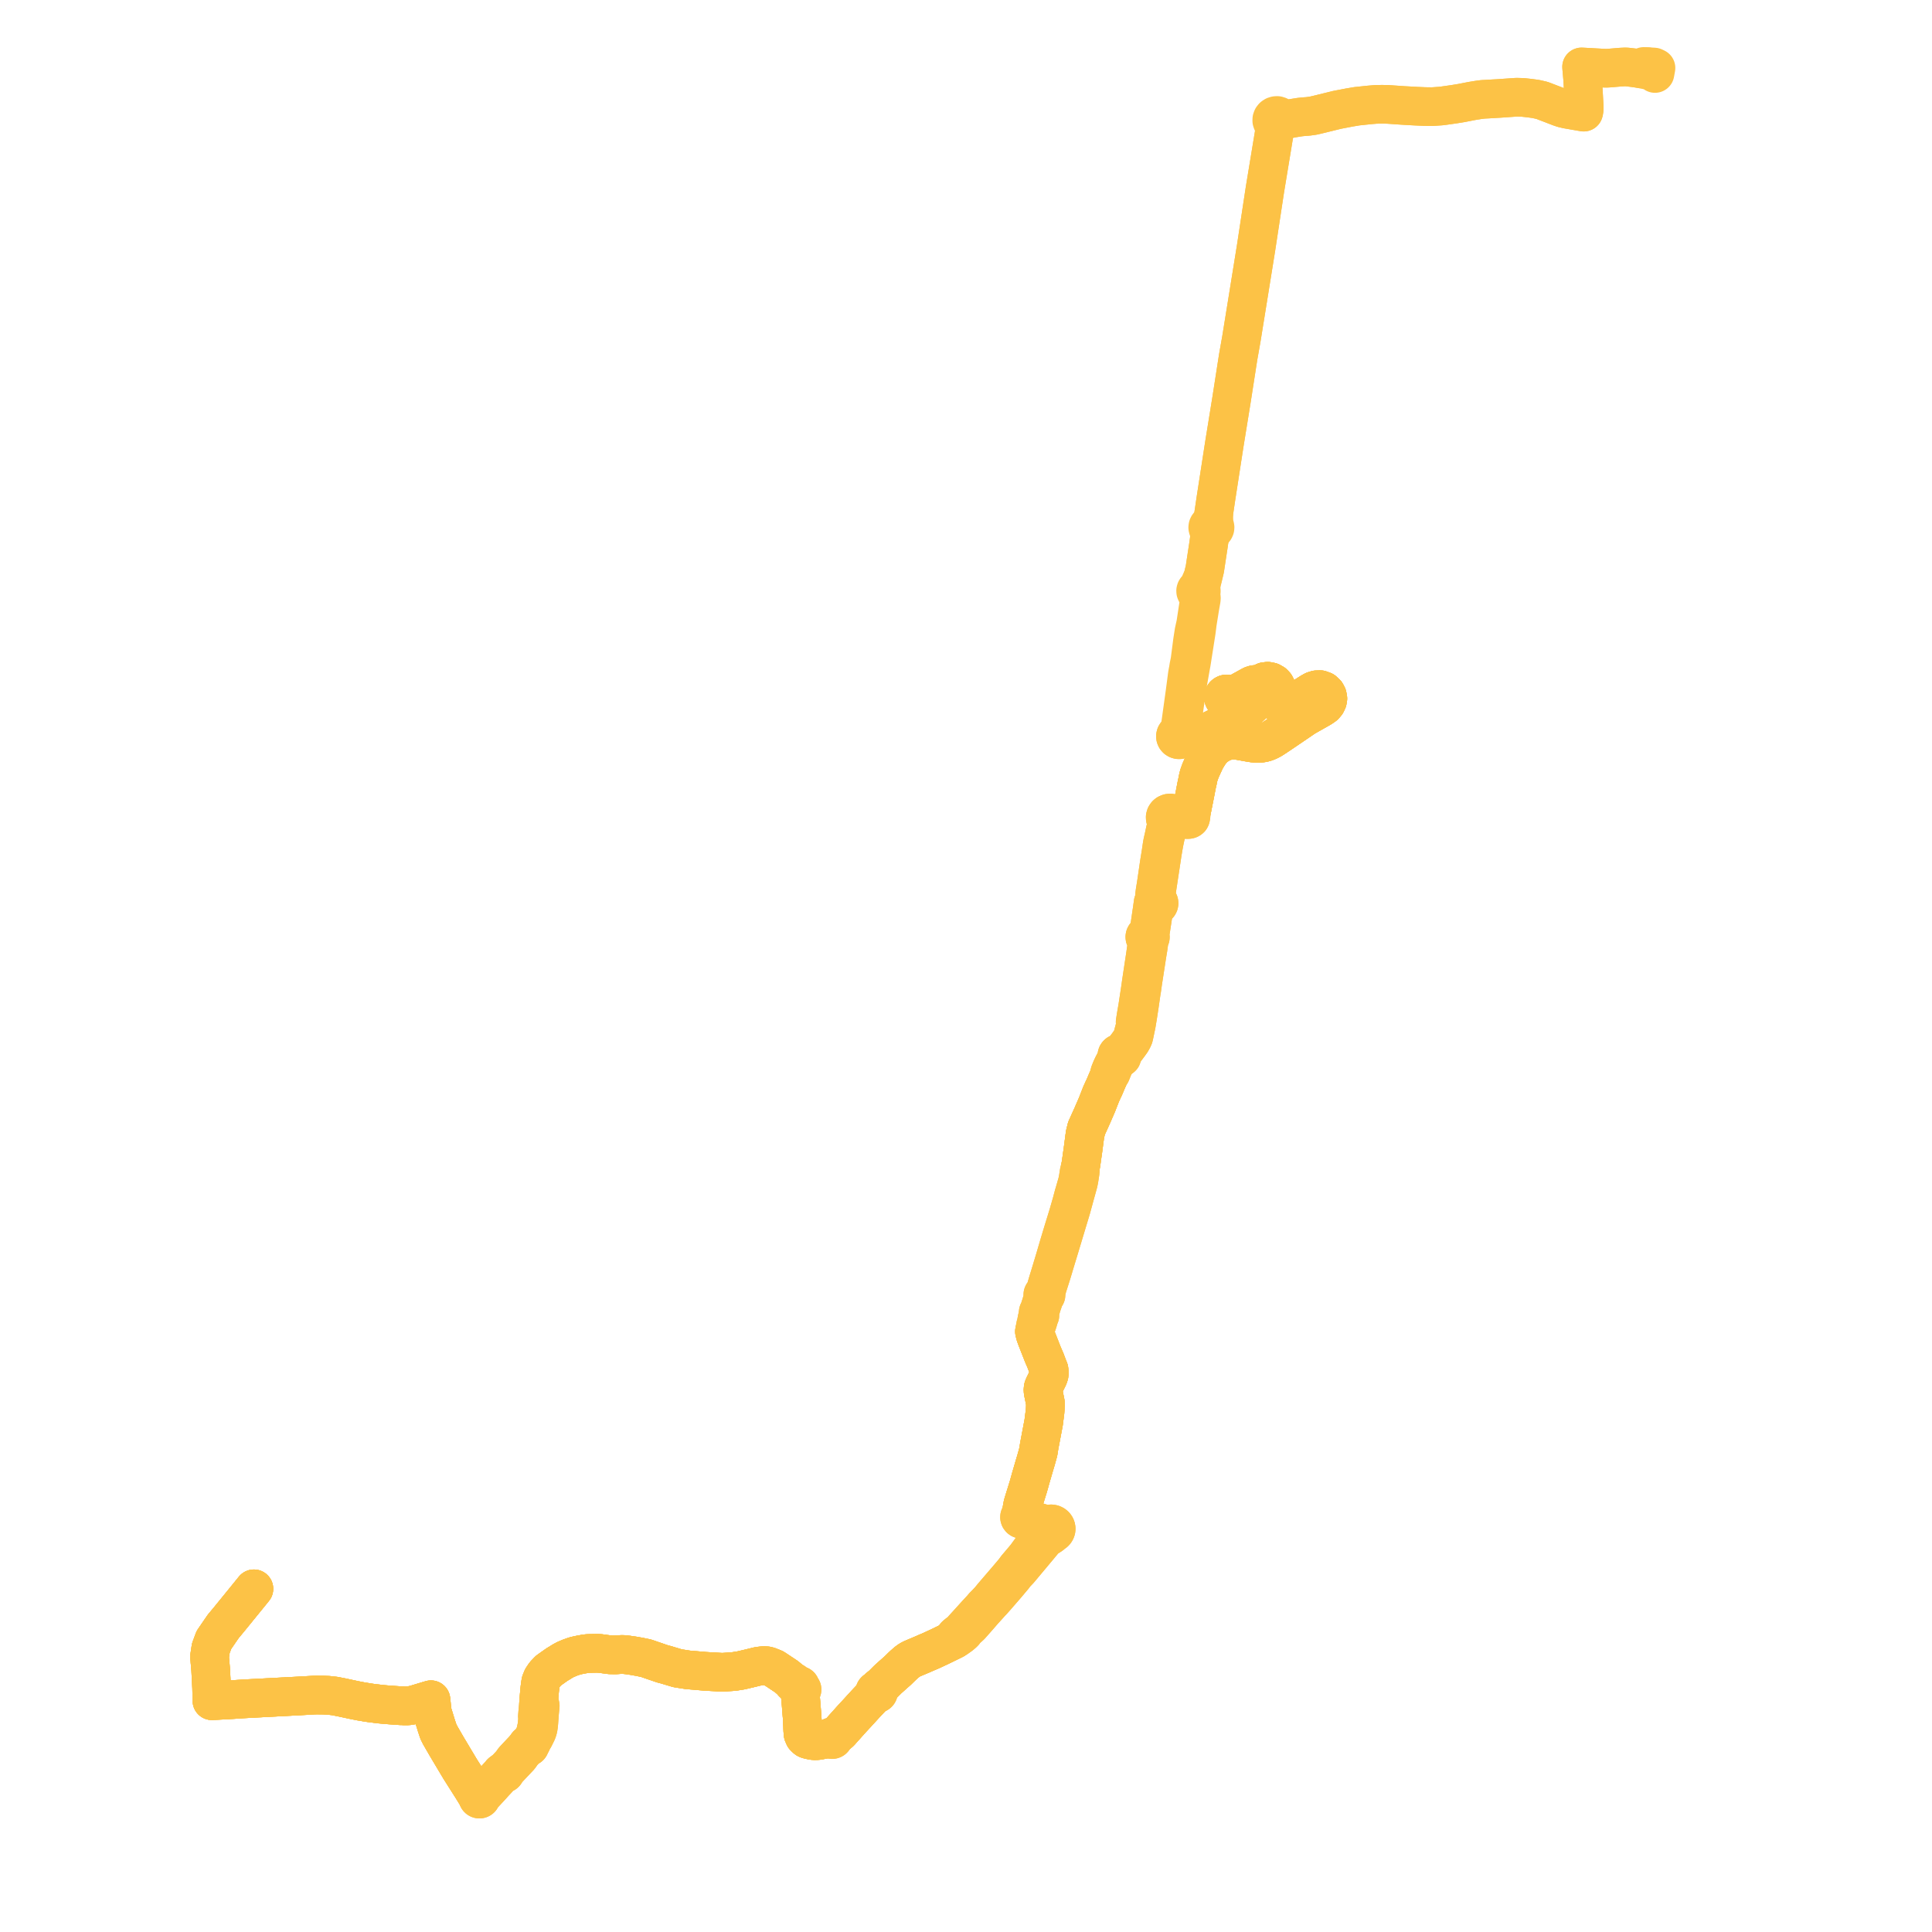     
<svg width="581.472" height="581.472" version="1.1"
     xmlns="http://www.w3.org/2000/svg">

  <title>Plan de ligne</title>
  <desc>Du 2024-09-02 au 9999-01-01</desc>

<path d='M 76.419 478.182 L 75.468 479.355 L 74.274 480.828 L 68.807 487.546 L 67.907 488.629 L 67.556 489.052 L 67.268 489.374 L 64.377 493.582 L 63.452 496.069 L 63.07 498.613 L 63.135 499.366 L 63.412 502.587 L 63.486 504.002 L 63.583 505.852 L 63.639 506.919 L 63.692 507.927 L 63.73 509.508 L 63.778 511.492 L 63.787 511.866 L 68.861 511.589 L 69.662 511.545 L 70.165 511.513 L 73.587 511.291 L 78.105 511.052 L 84.226 510.729 L 86.398 510.614 L 89.289 510.465 L 89.449 510.457 L 90.088 510.424 L 91.009 510.371 L 91.586 510.337 L 94.402 510.176 L 95.219 510.147 L 95.537 510.15 L 96.996 510.16 L 98.753 510.229 L 100.736 510.447 L 102.798 510.85 L 106.766 511.7 L 108.616 512.061 L 109.414 512.193 L 110.661 512.402 L 111.662 512.55 L 112.219 512.616 L 114.395 512.886 L 116.249 513.058 L 117.807 513.175 L 118.203 513.202 L 119.285 513.278 L 119.798 513.314 L 120.676 513.376 L 121.16 513.378 L 121.795 513.424 L 122.815 513.407 L 123.82 513.251 L 124.826 513.04 L 125.773 512.754 L 128.609 511.897 L 128.815 511.835 L 129.698 511.572 L 129.738 511.801 L 129.761 512.035 L 129.998 514.446 L 130.078 515.255 L 131.322 519.293 L 131.667 520.35 L 131.862 520.917 L 131.96 521.203 L 132.361 521.998 L 132.491 522.257 L 134.493 525.718 L 136.693 529.403 L 138.47 532.382 L 138.637 532.644 L 142.333 538.474 L 143.397 540.215 L 143.934 540.686 L 143.859 540.782 L 143.811 540.892 L 143.795 541.009 L 143.815 541.14 L 143.874 541.261 L 143.967 541.361 L 144.083 541.432 L 144.216 541.471 L 144.355 541.472 L 144.489 541.438 L 144.608 541.37 L 144.709 541.265 L 144.772 541.137 L 144.791 540.996 L 144.763 540.857 L 145.139 540.488 L 145.643 539.946 L 147.907 537.515 L 148.635 536.69 L 149.458 535.813 L 150.486 534.683 L 151.137 534.004 L 151.336 533.873 L 151.535 533.882 L 151.729 533.837 L 151.901 533.744 L 152.039 533.609 L 152.141 533.409 L 152.168 533.189 L 152.681 532.627 L 152.752 532.55 L 156.352 528.74 L 157.246 527.479 L 158.782 525.866 L 158.901 525.744 L 159.041 525.77 L 159.182 525.753 L 159.31 525.694 L 159.394 525.621 L 159.461 525.516 L 159.492 525.398 L 159.484 525.274 L 159.811 524.792 L 160.005 524.439 L 160.301 523.753 L 160.789 522.957 L 161.591 521.334 L 161.774 520.844 L 161.967 520.166 L 162.104 519.249 L 162.168 518.548 L 162.272 517.198 L 162.38 515.657 L 162.523 514.196 L 162.597 513.395 L 162.492 512.898 L 162.121 512.313 L 162.166 511.514 L 162.338 509.625 L 162.399 508.819 L 162.48 508.147 L 162.588 507.257 L 162.67 506.752 L 162.762 506.191 L 163.205 505.097 L 163.981 503.935 L 165.101 502.771 L 167.7 500.931 L 168.446 500.497 L 168.939 500.178 L 169.143 500.047 L 170.11 499.512 L 171.42 498.946 L 172.956 498.399 L 174.231 498.102 L 176.108 497.752 L 176.784 497.669 L 177.496 497.635 L 178.046 497.627 L 178.284 497.624 L 179.43 497.603 L 179.689 497.599 L 180.631 497.643 L 181.573 497.769 L 183.128 497.982 L 183.431 498.036 L 184.263 498.057 L 184.733 498.062 L 184.86 498.064 L 185.284 498.069 L 186.002 498.018 L 186.81 497.956 L 187.409 497.928 L 188.926 498.088 L 190.607 498.331 L 192.517 498.67 L 194.47 499.074 L 195.998 499.606 L 196.334 499.721 L 199.409 500.775 L 200.463 501.048 L 203.847 502.065 L 204.311 502.15 L 206.979 502.564 L 212.217 503.011 L 217.427 503.313 L 220.874 503.074 L 223.089 502.717 L 225.511 502.147 L 227.354 501.7 L 228.354 501.457 L 229.796 501.298 L 230.728 501.344 L 231.411 501.515 L 232.478 501.945 L 232.964 502.14 L 233.452 502.456 L 236.723 504.634 L 238.431 506.074 L 238.673 506.554 L 239.733 507.399 L 239.953 507.573 L 240.161 507.655 L 240.199 507.762 L 240.272 507.851 L 240.371 507.914 L 240.534 508.251 L 240.648 508.505 L 240.671 508.617 L 240.731 508.716 L 240.821 508.791 L 240.932 508.836 L 240.879 509.017 L 240.79 509.273 L 241.068 512.43 L 241.126 513.131 L 241.366 516.192 L 241.398 516.426 L 241.542 519.227 L 241.577 520.193 L 241.599 520.6 L 241.611 520.817 L 241.708 521.893 L 242.043 522.674 L 242.42 523.079 L 242.789 523.374 L 243.228 523.553 L 244.582 523.849 L 245.47 523.909 L 246.296 523.836 L 247.932 523.519 L 248.537 523.383 L 248.862 523.309 L 248.974 523.277 L 249.276 523.19 L 249.477 523.13 L 250.018 522.972 L 249.99 523.081 L 249.994 523.193 L 250.027 523.3 L 250.089 523.396 L 250.185 523.481 L 250.304 523.537 L 250.452 523.569 L 250.589 523.54 L 250.728 523.473 L 250.836 523.366 L 250.9 523.231 L 250.914 523.127 L 250.9 523.022 L 250.86 522.923 L 250.796 522.836 L 250.711 522.767 L 250.821 522.704 L 251.022 522.585 L 251.153 522.507 L 251.597 522.242 L 252.23 521.805 L 252.882 521.244 L 253.24 520.835 L 253.649 520.368 L 256.527 517.16 L 257.719 515.88 L 259.583 513.842 L 260.633 512.694 L 261.163 512.135 L 262.712 510.488 L 263.092 510.084 L 263.202 509.927 L 263.417 509.617 L 263.535 509.699 L 263.672 509.752 L 263.818 509.77 L 263.972 509.752 L 264.115 509.697 L 264.238 509.608 L 264.331 509.492 L 264.39 509.35 L 264.404 509.198 L 264.39 509.127 L 264.374 509.049 L 264.309 508.924 L 264.213 508.82 L 264.807 508.12 L 265.374 507.283 L 267.307 505.355 L 268.593 504.212 L 270.235 502.752 L 270.586 502.407 L 271.377 501.63 L 271.929 501.118 L 272.819 500.327 L 273.326 499.94 L 273.764 499.637 L 274.306 499.344 L 274.667 499.173 L 275.533 498.806 L 277.42 498.011 L 278.727 497.438 L 279.014 497.312 L 280.155 496.835 L 281.579 496.17 L 283.002 495.507 L 284.089 494.976 L 286.477 493.811 L 287.215 493.442 L 288.127 492.877 L 289.185 492.114 L 289.829 491.564 L 290.164 491.23 L 290.507 490.642 L 291.541 489.759 L 292.147 489.192 L 294.437 486.601 L 296.068 484.711 L 296.569 484.174 L 297.588 483.041 L 298.365 482.178 L 298.682 481.856 L 300.002 480.368 L 302.863 477.064 L 303.217 476.644 L 305.132 474.369 L 305.498 473.804 L 306.016 473.287 L 306.71 472.556 L 308.359 470.593 L 312.64 465.47 L 314.302 463.464 L 314.932 462.911 L 315.587 462.489 L 316.404 461.963 L 316.676 461.549 L 317.037 461.42 L 317.327 461.236 L 317.566 460.995 L 317.743 460.712 L 317.85 460.399 L 317.88 460.072 L 317.857 459.856 L 317.801 459.646 L 317.713 459.447 L 317.494 459.138 L 317.199 458.89 L 317.135 458.859 L 316.848 458.719 L 316.652 458.664 L 316.449 458.634 L 316.198 458.629 L 315.95 458.663 L 315.709 458.733 L 315.484 458.837 L 315.28 458.974 L 315.081 458.903 L 314.631 458.765 L 312.875 458.247 L 311.641 457.876 L 310.203 457.449 L 309.582 457.265 L 308.875 457.015 L 308.533 456.875 L 308.19 456.735 L 308.198 456.553 L 308.15 456.377 L 308.051 456.22 L 307.91 456.097 L 307.736 456.016 L 307.633 453.878 L 307.834 452.809 L 308.565 450.422 L 309.483 447.481 L 310.279 444.645 L 311.246 441.327 L 311.345 440.993 L 311.815 439.417 L 312.477 437.034 L 312.56 436.521 L 312.765 435.237 L 313.719 430.193 L 314.106 428.144 L 314.511 424.982 L 314.586 424.021 L 314.619 423.225 L 314.638 422.784 L 314.638 422.423 L 314.618 422.189 L 314.573 421.939 L 314.23 420.237 L 314.18 419.984 L 313.979 419.003 L 313.912 418.493 L 313.914 418.079 L 313.994 417.638 L 314.175 417.172 L 314.357 416.803 L 314.921 415.658 L 315.542 414.398 L 315.75 413.761 L 315.821 413.074 L 315.71 412.199 L 315.373 411.381 L 314.64 409.427 L 313.884 407.687 L 312.906 405.191 L 312.319 403.694 L 311.988 402.85 L 311.872 402.552 L 311.543 401.592 L 311.367 400.862 L 311.341 400.751 L 311.797 399.425 L 311.93 399.081 L 312.337 397.861 L 312.763 396.416 L 312.789 396.15 L 312.88 396.092 L 312.945 396.008 L 312.976 395.909 L 312.971 395.806 L 312.929 395.71 L 312.966 395.409 L 312.934 395.079 L 312.972 395.011 L 312.985 394.935 L 312.972 394.859 L 313.034 394.598 L 313.349 393.552 L 313.55 392.855 L 314.035 391.453 L 314.223 390.864 L 314.337 390.509 L 314.573 390.09 L 314.677 390.018 L 314.758 389.923 L 314.808 389.812 L 314.826 389.671 L 314.796 389.533 L 314.723 389.409 L 314.841 388.891 L 315.171 387.593 L 315.228 387.368 L 316.061 384.749 L 316.23 384.219 L 316.51 383.34 L 317.09 381.408 L 317.697 379.392 L 318.109 378.035 L 318.85 375.597 L 319.582 373.169 L 319.761 372.575 L 320.028 371.69 L 320.552 369.948 L 320.94 368.658 L 321.068 368.234 L 321.489 366.839 L 321.559 366.611 L 321.954 365.301 L 321.985 365.198 L 322.402 363.819 L 322.955 361.791 L 323.51 359.757 L 323.687 359.115 L 323.896 358.37 L 324.537 356.049 L 324.75 355.04 L 324.941 353.802 L 325.087 352.85 L 325.113 352.68 L 325.14 351.354 L 325.346 350.324 L 325.374 350.116 L 325.618 348.362 L 325.923 346.24 L 326.036 345.378 L 326.564 341.383 L 327 339.605 L 327.373 338.779 L 328.455 336.385 L 328.736 335.764 L 330.141 332.522 L 331.386 329.333 L 332.066 327.835 L 332.343 327.273 L 333.154 325.346 L 333.549 324.452 L 333.736 324.029 L 333.793 323.898 L 334.389 322.971 L 334.889 321.729 L 335.225 320.91 L 336.395 318.853 L 336.883 318.489 L 337.136 318.47 L 337.37 318.378 L 337.562 318.223 L 337.633 318.153 L 337.748 317.823 L 337.745 317.619 L 337.683 317.423 L 337.921 316.903 L 338.233 316.525 L 338.575 316.112 L 339.814 314.45 L 340.493 313.506 L 340.944 312.693 L 341.215 312.088 L 341.392 311.313 L 342.01 308.34 L 342.126 307.658 L 342.426 305.838 L 342.921 302.613 L 343.403 299.249 L 343.499 298.579 L 343.643 297.754 L 343.916 295.761 L 344.502 291.973 L 345.222 287.316 L 345.551 285.333 L 345.81 283.455 L 345.866 282.962 L 345.897 282.627 L 346.043 282.495 L 346.149 282.335 L 346.212 282.154 L 346.225 281.942 L 346.177 281.735 L 346.071 281.548 L 346.221 280.583 L 347.043 275.232 L 347.227 274.032 L 347.292 273.622 L 347.386 273.322 L 347.521 273.088 L 347.765 272.847 L 348.062 272.677 L 348.312 272.608 L 348.532 272.477 L 348.697 272.299 L 348.804 272.085 L 348.844 271.853 L 348.814 271.619 L 348.703 271.382 L 348.52 271.188 L 348.167 270.435 L 348.031 270.023 L 347.96 269.62 L 347.973 269.198 L 348.134 268.058 L 348.291 266.886 L 349.399 259.601 L 349.803 256.911 L 350.092 255.176 L 350.351 253.714 L 350.731 251.875 L 351.207 250.025 L 351.626 248.803 L 351.853 248.331 L 352.079 247.937 L 352.257 247.728 L 352.36 247.608 L 352.812 247.273 L 353.16 247.039 L 353.659 246.735 L 354.031 246.604 L 354.455 246.554 L 354.845 246.569 L 355.96 246.609 L 356.644 246.632 L 357.407 246.655 L 357.685 246.644 L 357.926 246.587 L 358.088 246.501 L 358.248 246.366 L 358.344 246.171 L 358.407 245.862 L 358.464 245.506 L 358.43 245.054 L 359.021 242.095 L 359.291 240.743 L 359.605 239.168 L 359.661 238.872 L 360.167 236.252 L 360.453 234.969 L 360.587 234.241 L 360.8 233.378 L 361.205 232.227 L 361.416 231.702 L 362.065 230.258 L 362.789 228.687 L 363.345 227.74 L 364.009 226.682 L 364.604 225.902 L 365.13 225.338 L 365.695 224.829 L 366.102 224.499 L 366.46 224.263 L 367.438 223.676 L 368.225 223.308 L 369.226 222.999 L 370.174 222.806 L 370.981 222.738 L 371.675 222.757 L 372.707 222.866 L 373.987 223.094 L 375.557 223.376 L 376.461 223.537 L 377.252 223.648 L 377.946 223.708 L 378.406 223.722 L 378.692 223.73 L 379.449 223.685 L 380.153 223.575 L 380.808 223.405 L 381.363 223.206 L 382.075 222.886 L 382.855 222.459 L 383.85 221.818 L 384.441 221.419 L 384.572 221.33 L 385.361 220.81 L 388.936 218.386 L 389.268 218.161 L 392.739 215.794 L 396.094 213.898 L 397.233 213.255 L 397.783 212.919 L 398.605 212.343 L 399.173 211.674 L 399.521 210.933 L 399.644 210.226 L 399.48 209.359 L 399.108 208.656 L 398.333 207.932 L 397.339 207.575 L 396.254 207.607 L 395.387 207.872 L 394.525 208.352 L 393.367 209.089 L 391.462 210.368 L 388.374 212.338 L 387.783 212.586 L 387.224 212.686 L 386.638 212.656 L 386.044 212.479 L 385.403 212.119 L 384.84 211.589 L 384.158 210.799 L 384.005 210.224 L 383.918 209.841 L 383.863 209.047 L 384.172 208.366 L 384.267 207.631 L 384.142 206.9 L 383.805 206.231 L 383.284 205.674 L 382.474 205.216 L 381.547 205.034 L 380.608 205.148 L 379.761 205.544 L 379.102 206.181 L 378.528 206.149 L 378.19 206.092 L 377.689 206.008 L 377.123 206.134 L 376.719 206.299 L 371.085 209.414 L 370.244 209.514 L 370.139 209.309 L 369.987 209.132 L 369.795 208.993 L 369.617 208.912 L 369.425 208.865 L 369.153 208.857 L 368.887 208.915 L 368.648 209.036 L 368.449 209.21 L 368.306 209.427 L 368.253 209.564 L 368.217 209.76 L 368.224 209.959 L 368.285 210.181 L 368.4 210.383 L 368.561 210.554 L 368.762 210.686 L 369.016 210.776 L 369.287 210.802 L 369.555 210.762 L 369.804 210.657 L 370.557 210.971 L 371.16 211.278 L 372.498 211.843 L 373.084 212.123 L 373.477 212.19 L 373.821 212.126 L 374.353 211.812 L 375.82 210.738 L 376.068 210.393 L 376.207 210.003 L 376.281 209.507 L 376.247 208.777 L 376.057 207.787 L 376.072 207.521 L 376.192 207.199 L 376.433 206.843 L 377.108 206.639 L 377.519 206.631 L 377.984 206.783 L 378.655 207.182 L 378.634 208.069 L 378.927 208.912 L 379.502 209.617 L 375.721 213.19 L 366.38 218.88 L 364.177 219.972' fill='transparent' stroke='#FCC246' stroke-linecap='round' stroke-linejoin='round' stroke-width='11.629'/><path d='M 357.267 221.538 L 356.824 221.458 L 356.472 221.351 L 356.086 221.171 L 355.793 221.028 L 355.563 220.797 L 355.273 220.643 L 354.947 220.576 L 354.615 220.602 L 354.307 220.721 L 354.235 220.778 L 354.04 220.931 L 353.855 221.208 L 353.772 221.526 L 353.798 221.851 L 353.931 222.153 L 354.159 222.401 L 354.419 222.556 L 354.716 222.637 L 355.025 222.639 L 355.322 222.56 L 355.59 222.405 L 355.684 222.305 L 356.064 222.148 L 356.421 222.084 L 356.989 222.018 L 357.556 221.951 L 358.65 221.692 L 359.275 221.634 L 360.121 221.481 L 360.623 221.359 L 361.057 221.253 L 362.09 220.928 L 363.008 220.553 L 364.177 219.972 L 366.38 218.88 L 375.721 213.19 L 379.502 209.617 L 380.163 210.049 L 380.927 210.289 L 381.732 210.318 L 382.388 210.181 L 383.282 209.691 L 383.863 209.047 L 384.172 208.366 L 384.267 207.631 L 384.142 206.9 L 383.805 206.231 L 383.284 205.674 L 382.474 205.216 L 381.547 205.034 L 380.608 205.148 L 379.761 205.544 L 379.102 206.181 L 378.528 206.149 L 378.19 206.092 L 377.689 206.008 L 377.123 206.134 L 376.719 206.299 L 371.085 209.414 L 370.244 209.514 L 370.139 209.309 L 369.987 209.132 L 369.795 208.993 L 369.617 208.912 L 369.425 208.865 L 369.153 208.857 L 368.887 208.915 L 368.648 209.036 L 368.449 209.21 L 368.306 209.427 L 368.253 209.564 L 368.217 209.76 L 368.224 209.959 L 368.285 210.181 L 368.4 210.383 L 368.561 210.554 L 368.762 210.686 L 369.016 210.776 L 369.287 210.802 L 369.555 210.762 L 369.804 210.657 L 370.557 210.971 L 371.16 211.278 L 372.498 211.843 L 373.084 212.123 L 373.477 212.19 L 373.821 212.126 L 374.353 211.812 L 375.82 210.738 L 376.068 210.393 L 376.207 210.003 L 376.281 209.507 L 376.247 208.777 L 376.057 207.787 L 376.072 207.521 L 376.192 207.199 L 376.433 206.843 L 377.108 206.639 L 377.519 206.631 L 377.984 206.783 L 378.655 207.182 L 378.634 208.069 L 378.927 208.912 L 379.502 209.617 L 380.163 210.049 L 380.927 210.289 L 381.732 210.318 L 382.388 210.181 L 383.193 210.383 L 384.158 210.799 L 384.84 211.589 L 385.403 212.119 L 385.683 212.276 L 386.044 212.479 L 386.638 212.656 L 387.224 212.686 L 387.783 212.586 L 388.374 212.338 L 391.462 210.368 L 393.367 209.089 L 394.525 208.352 L 395.387 207.872 L 396.254 207.607 L 397.339 207.575 L 398.333 207.932 L 399.108 208.656 L 399.48 209.359 L 399.644 210.226 L 399.521 210.933 L 399.173 211.674 L 398.605 212.343 L 397.783 212.919 L 397.233 213.255 L 396.094 213.898 L 392.739 215.794 L 389.268 218.161 L 388.936 218.386 L 385.361 220.81 L 384.572 221.33 L 384.441 221.419 L 383.85 221.818 L 382.855 222.459 L 382.075 222.886 L 381.363 223.206 L 380.808 223.405 L 380.153 223.575 L 379.449 223.685 L 378.692 223.73 L 378.406 223.722 L 377.946 223.708 L 377.252 223.648 L 376.461 223.537 L 375.557 223.376 L 373.987 223.094 L 372.707 222.866 L 371.675 222.757 L 370.981 222.738 L 370.174 222.806 L 369.226 222.999 L 368.225 223.308 L 367.438 223.676 L 366.46 224.263 L 366.102 224.499 L 365.695 224.829 L 365.13 225.338 L 364.604 225.902 L 364.009 226.682 L 363.345 227.74 L 362.789 228.687 L 362.065 230.258 L 361.416 231.702 L 361.205 232.227 L 360.8 233.378 L 360.587 234.241 L 360.453 234.969 L 360.167 236.252 L 359.661 238.872 L 359.605 239.168 L 359.291 240.743 L 358.43 245.054 L 358.21 245.469 L 358.136 245.663 L 358.052 245.821 L 357.951 245.954 L 357.816 246.067 L 357.651 246.174 L 357.431 246.275 L 357.197 246.338 L 356.908 246.356 L 356.413 246.334 L 356.011 246.267 L 355.546 246.162 L 354.923 246.014 L 354.401 245.852 L 354.111 245.738 L 353.887 245.619 L 353.787 245.567 L 353.314 245.24 L 353.162 245.078 L 352.748 244.814 L 352.461 244.744 L 352.263 244.695 L 351.764 244.739 L 351.309 244.936 L 351.06 245.143 L 350.81 245.503 L 350.692 245.919 L 350.718 246.347 L 350.884 246.748 L 351.074 246.987 L 351.146 247.344 L 351.179 247.844 L 351.121 248.318 L 350.993 248.824 L 350.713 249.852 L 350.584 250.466 L 350.314 251.739 L 350.232 252.1 L 349.923 253.458 L 349.769 254.27 L 349.398 256.79 L 349.352 257.07 L 348.986 259.333 L 348.93 259.673 L 348.701 261.237 L 347.993 266.062 L 347.617 268.395 L 347.502 269.304 L 347.483 269.724 L 347.536 270.237 L 347.529 270.579 L 347.516 270.66 L 347.441 271.129 L 347.266 271.27 L 347.135 271.448 L 347.056 271.651 L 347.039 271.921 L 346.947 272.463 L 346.891 272.837 L 346.778 273.686 L 346.524 275.393 L 345.915 279.562 L 345.86 279.939 L 345.737 280.499 L 345.589 280.804 L 345.321 281.223 L 345.079 281.277 L 344.865 281.393 L 344.697 281.565 L 344.593 281.766 L 344.554 281.987 L 344.583 282.21 L 344.678 282.415 L 344.832 282.587 L 345.047 282.718 L 345.235 283.468 L 345.245 283.873 L 344.779 287.147 L 343.942 292.712 L 343.818 293.53 L 343.492 295.688 L 343.207 297.715 L 343.05 298.752 L 342.41 302.981 L 341.929 305.764 L 341.645 307.586 L 341.843 308.288 L 341.062 311.16 L 340.954 311.703 L 340.783 312.197 L 340.573 312.682 L 340.254 313.244 L 339.292 314.602 L 338.135 316.095 L 337.61 316.657 L 337.167 317.004 L 336.898 316.976 L 336.634 317.033 L 336.452 317.131 L 336.304 317.269 L 336.198 317.438 L 336.143 317.628 L 336.141 317.823 L 336.192 318.013 L 336.294 318.184 L 335.954 318.725 L 334.874 320.796 L 334.459 321.694 L 333.985 322.886 L 333.793 323.898 L 333.736 324.029 L 333.549 324.452 L 333.154 325.346 L 332.343 327.273 L 332.066 327.835 L 331.386 329.333 L 330.141 332.522 L 328.736 335.764 L 328.455 336.385 L 327.373 338.779 L 327 339.605 L 326.779 340.506 L 326.564 341.383 L 325.923 346.24 L 325.618 348.362 L 325.374 350.116 L 325.346 350.324 L 325.14 351.354 L 324.802 352.652 L 324.51 354.514 L 324.267 355.78 L 324.033 356.596 L 323.332 359.037 L 323.138 359.674 L 322.565 361.829 L 321.767 364.612 L 321.498 365.551 L 320.842 367.681 L 320.177 369.834 L 320.079 370.151 L 318.729 374.623 L 317.78 377.857 L 317.482 378.877 L 316.372 382.558 L 315.908 384.078 L 315.314 386.022 L 315.014 387.05 L 314.901 387.438 L 314.712 388.085 L 314.411 388.835 L 314.144 389.27 L 314.015 389.347 L 313.917 389.458 L 313.861 389.593 L 313.853 389.737 L 313.893 389.876 L 313.977 389.997 L 313.985 390.425 L 313.682 391.349 L 313.392 392.335 L 313.257 392.795 L 313.024 393.484 L 312.928 393.817 L 312.731 394.507 L 312.634 394.711 L 312.559 394.754 L 312.504 394.817 L 312.475 394.894 L 312.475 394.976 L 312.504 395.053 L 312.501 395.385 L 312.459 395.628 L 312.387 395.698 L 312.341 395.786 L 312.328 395.883 L 312.348 395.979 L 312.096 396.991 L 311.872 398.261 L 311.7 398.794 L 311.587 399.383 L 311.341 400.751 L 311.367 400.862 L 311.543 401.592 L 311.872 402.552 L 311.988 402.85 L 312.319 403.694 L 312.906 405.191 L 313.884 407.687 L 314.64 409.427 L 315.373 411.381 L 315.71 412.199 L 315.821 413.074 L 315.75 413.761 L 315.542 414.398 L 314.921 415.658 L 314.357 416.803 L 314.175 417.172 L 313.994 417.638 L 313.914 418.079 L 313.912 418.493 L 313.979 419.003 L 314.18 419.984 L 314.23 420.237 L 314.573 421.939 L 314.618 422.189 L 314.638 422.423 L 314.638 422.784 L 314.619 423.225 L 314.586 424.021 L 314.511 424.982 L 314.106 428.144 L 313.719 430.193 L 313.5 431.349 L 312.765 435.237 L 312.56 436.521 L 312.477 437.034 L 311.815 439.417 L 311.345 440.993 L 311.246 441.327 L 310.279 444.645 L 309.483 447.481 L 308.565 450.422 L 307.834 452.809 L 307.633 453.878 L 307.284 455.581 L 307.184 456.07 L 307.034 456.18 L 306.924 456.325 L 306.857 456.511 L 306.853 456.707 L 306.914 456.895 L 306.975 456.991 L 307.054 457.075 L 307.197 457.175 L 307.364 457.235 L 307.541 457.253 L 307.717 457.226 L 308.042 457.332 L 308.628 457.512 L 309.401 457.723 L 310.071 457.907 L 312.697 458.658 L 313.619 458.933 L 313.975 459.092 L 314.275 459.311 L 314.518 459.534 L 314.752 459.794 L 314.716 460.078 L 314.739 460.363 L 314.821 460.638 L 314.745 460.968 L 314.62 461.262 L 314.195 461.735 L 312.914 463.296 L 311.888 464.516 L 310.338 466.362 L 308.839 468.419 L 308.135 469.275 L 305.973 471.821 L 305.302 472.75 L 304.838 473.302 L 304.391 473.833 L 303.587 474.786 L 298.777 480.394 L 298.008 481.347 L 297.301 482.118 L 296.866 482.58 L 295.95 483.503 L 295.636 483.913 L 293.976 485.697 L 291.418 488.522 L 289.913 490.175 L 289.249 490.97 L 289.114 491.051 L 289.003 491.159 L 288.92 491.288 L 288.51 491.499 L 287.864 492.013 L 287.548 492.3 L 287.372 492.538 L 287.267 492.738 L 287.19 492.942 L 287.179 493.183 L 287.215 493.442 L 286.477 493.811 L 284.089 494.976 L 283.002 495.507 L 281.579 496.17 L 280.155 496.835 L 279.014 497.312 L 278.727 497.438 L 277.42 498.011 L 275.533 498.806 L 274.667 499.173 L 274.306 499.344 L 273.764 499.637 L 273.326 499.94 L 272.819 500.327 L 271.929 501.118 L 271.377 501.63 L 270.586 502.407 L 270.235 502.752 L 267.307 505.355 L 265.374 507.283 L 264.528 507.885 L 264.204 508.229 L 263.935 508.689 L 263.778 508.68 L 263.59 508.724 L 263.428 508.823 L 263.309 508.966 L 263.247 509.138 L 263.248 509.319 L 263.308 509.481 L 263.417 509.617 L 263.202 509.927 L 263.092 510.084 L 262.712 510.488 L 261.163 512.135 L 260.633 512.694 L 257.719 515.88 L 256.527 517.16 L 253.649 520.368 L 253.24 520.835 L 252.882 521.244 L 252.23 521.805 L 251.597 522.242 L 251.153 522.507 L 251.022 522.585 L 250.821 522.704 L 250.711 522.767 L 250.586 522.71 L 250.449 522.692 L 250.311 522.712 L 250.187 522.77 L 250.086 522.859 L 250.018 522.972 L 249.477 523.13 L 249.276 523.19 L 248.974 523.277 L 248.862 523.309 L 247.932 523.519 L 246.296 523.836 L 245.47 523.909 L 244.582 523.849 L 243.228 523.553 L 242.789 523.374 L 242.42 523.079 L 242.043 522.674 L 241.708 521.893 L 241.611 520.817 L 241.599 520.6 L 241.577 520.193 L 241.542 519.227 L 241.398 516.426 L 241.366 516.192 L 241.126 513.131 L 241.068 512.43 L 240.79 509.273 L 240.879 509.017 L 240.932 508.836 L 241.056 508.844 L 241.177 508.814 L 241.28 508.749 L 241.355 508.656 L 241.392 508.544 L 241.389 508.428 L 241.344 508.319 L 241.265 508.23 L 241.158 508.17 L 241.068 507.918 L 240.899 507.596 L 240.877 507.479 L 240.813 507.375 L 240.716 507.298 L 240.604 507.256 L 240.484 507.251 L 240.369 507.283 L 240.005 507.088 L 238.994 506.286 L 238.431 506.074 L 236.723 504.634 L 233.452 502.456 L 232.964 502.14 L 232.478 501.945 L 231.411 501.515 L 230.728 501.344 L 229.796 501.298 L 228.354 501.457 L 227.354 501.7 L 225.511 502.147 L 223.089 502.717 L 220.874 503.074 L 217.427 503.313 L 212.217 503.011 L 206.979 502.564 L 204.311 502.15 L 203.847 502.065 L 200.463 501.048 L 199.409 500.775 L 196.334 499.721 L 195.998 499.606 L 194.47 499.074 L 192.517 498.67 L 190.607 498.331 L 188.926 498.088 L 187.409 497.928 L 186.81 497.956 L 186.002 498.018 L 185.284 498.069 L 184.86 498.064 L 184.733 498.062 L 184.263 498.057 L 183.431 498.036 L 183.128 497.982 L 181.573 497.769 L 180.631 497.643 L 179.689 497.599 L 179.43 497.603 L 178.284 497.624 L 178.046 497.627 L 177.496 497.635 L 176.784 497.669 L 176.108 497.752 L 174.231 498.102 L 172.956 498.399 L 171.42 498.946 L 170.11 499.512 L 169.143 500.047 L 168.939 500.178 L 168.446 500.497 L 167.7 500.931 L 167.079 501.371 L 165.101 502.771 L 163.981 503.935 L 163.205 505.097 L 162.762 506.191 L 162.67 506.752 L 162.588 507.257 L 162.48 508.147 L 162.399 508.819 L 162.338 509.625 L 162.166 511.514 L 162.121 512.313 L 162.027 513.169 L 161.758 516.259 L 161.73 516.579 L 161.838 516.977 L 161.819 517.142 L 161.817 517.166 L 161.7 518.364 L 161.625 519.182 L 161.553 519.661 L 161.468 520.118 L 161.3 520.749 L 161.181 521.633 L 160.678 522.653 L 159.68 524.354 L 159.514 524.618 L 159.253 524.993 L 159.129 524.956 L 158.999 524.953 L 158.875 524.987 L 158.75 525.067 L 158.662 525.183 L 158.621 525.319 L 158.391 525.607 L 158.261 525.759 L 157.487 526.665 L 154.65 529.678 L 153.89 530.76 L 152.381 532.369 L 151.948 532.748 L 150.859 533.555 L 150.682 533.82 L 149.118 535.508 L 148.324 536.393 L 147.553 537.243 L 145.614 539.356 L 145.326 539.68 L 144.842 540.224 L 144.634 540.404 L 144.416 540.557 L 144.286 540.543 L 144.156 540.561 L 144.036 540.61 L 143.934 540.686 L 143.397 540.215 L 142.333 538.474 L 138.637 532.644 L 138.47 532.382 L 136.693 529.403 L 134.493 525.718 L 132.491 522.257 L 132.361 521.998 L 131.96 521.203 L 131.862 520.917 L 131.667 520.35 L 131.322 519.293 L 130.078 515.255 L 129.998 514.446 L 129.761 512.035 L 129.738 511.801 L 129.698 511.572 L 128.815 511.835 L 128.609 511.897 L 125.773 512.754 L 124.826 513.04 L 123.82 513.251 L 122.815 513.407 L 121.795 513.424 L 121.16 513.378 L 120.676 513.376 L 119.798 513.314 L 119.285 513.278 L 118.203 513.202 L 117.807 513.175 L 116.249 513.058 L 114.395 512.886 L 112.219 512.616 L 111.662 512.55 L 110.661 512.402 L 109.414 512.193 L 108.616 512.061 L 106.766 511.7 L 102.798 510.85 L 100.736 510.447 L 98.753 510.229 L 96.996 510.16 L 95.537 510.15 L 95.219 510.147 L 94.402 510.176 L 91.586 510.337 L 91.009 510.371 L 90.088 510.424 L 89.449 510.457 L 89.289 510.465 L 86.398 510.614 L 84.226 510.729 L 78.105 511.052 L 73.587 511.291 L 72.575 511.356 L 70.165 511.513 L 69.662 511.545 L 68.861 511.589 L 63.787 511.866 L 63.778 511.492 L 63.73 509.508 L 63.692 507.927 L 63.639 506.919 L 63.486 504.002 L 63.412 502.587 L 63.135 499.366 L 63.07 498.613 L 63.196 497.777 L 63.452 496.069 L 64.377 493.582 L 67.268 489.374 L 67.556 489.052 L 67.907 488.629 L 68.807 487.546 L 74.274 480.828 L 75.468 479.355 L 76.419 478.182' fill='transparent' stroke='#FCC246' stroke-linecap='round' stroke-linejoin='round' stroke-width='11.629'/><path d='M 495.775 20.056 L 497.808 20.165 L 498.402 20.45 L 498.1 22.12 L 497.87 21.958 L 497.506 21.701 L 496.526 21.308 L 494.957 20.93 L 493.986 20.76 L 492.796 20.551 L 491.567 20.382 L 489.839 20.176 L 489.41 20.147 L 488.999 20.142 L 487.725 20.206 L 486.041 20.348 L 484.145 20.506 L 483.316 20.544 L 476.01 20.141 L 476.195 22.244 L 476.337 23.857 L 476.368 24.402 L 476.597 28.474 L 476.819 32.414 L 476.745 33.347 L 476.641 33.749 L 471.657 32.884 L 470.472 32.609 L 469.476 32.277 L 464.087 30.209 L 462.236 29.792 L 460.45 29.546 L 458.294 29.312 L 456.442 29.261 L 451.154 29.628 L 448.632 29.771 L 448.023 29.81 L 446.305 29.9 L 444.98 30.069 L 442.992 30.392 L 439.943 30.987 L 437.663 31.363 L 434.488 31.814 L 433.579 31.923 L 431.068 32.097 L 428.819 32.067 L 426.169 31.955 L 422.322 31.738 L 417.671 31.416 L 416.285 31.39 L 415.639 31.39 L 414.059 31.417 L 412.174 31.577 L 408.348 31.978 L 406.052 32.368 L 402.378 33.075 L 401.253 33.352 L 397.222 34.347 L 395.285 34.803 L 393.63 35.034 L 392.554 35.102 L 392.13 35.146 L 391.239 35.238 L 389.282 35.549 L 388.257 35.733 L 386.34 36.255 L 385.573 36.747 L 385.311 37.101 L 384.945 37.363 L 384.338 38.044 L 383.539 39.847 L 382.375 46.908 L 380.705 57.042 L 378.227 73.346 L 378.017 74.727 L 375.748 88.801 L 373.6 102.094 L 372.643 107.49 L 372.217 110.229 L 370.671 120.173 L 370.207 123.041 L 370.08 123.826 L 369.698 126.187 L 368.575 133.117 L 368.22 135.392 L 367.413 140.614 L 367.022 143.146 L 366.7 145.232 L 365.903 150.388 L 365.336 154.248 L 365.318 155.444 L 365.336 156.527 L 365.487 158.125 L 365.64 158.398 L 365.7 158.701 L 365.663 159.007 L 365.53 159.29 L 365.386 159.461 L 365.206 159.6 L 364.999 159.701 L 364.574 160.492 L 364.298 161.206 L 363.935 162.474 L 363.684 164.244 L 362.948 169.076 L 362.756 170.356 L 362.62 171.262 L 362.034 173.71 L 361.769 174.941 L 361.701 175.255 L 361.661 175.436 L 361.457 176.37 L 361.36 177.352 L 361.491 177.549 L 361.556 177.772 L 361.551 178.004 L 361.475 178.224 L 361.336 178.416 L 361.515 179.363 L 361.583 179.959 L 361.544 180.471 L 361.396 181.308 L 361.206 182.378 L 361.159 182.644 L 360.335 187.759 L 360.317 187.991 L 360.048 190.094 L 359.026 196.603 L 358.565 199.533 L 358.368 200.606 L 357.405 206.051 L 356.551 212.001 L 355.785 217.326 L 355.674 218.283 L 355.505 219.551 L 355.468 219.987 L 355.529 220.448 L 355.563 220.797 L 355.793 221.028 L 356.086 221.171 L 356.472 221.351 L 356.824 221.458 L 356.998 221.489 L 357.267 221.538 L 357.681 221.585 L 358.65 221.692 L 359.275 221.634 L 360.121 221.481 L 360.623 221.359 L 361.057 221.253 L 362.09 220.928 L 363.008 220.553 L 364.177 219.972 L 366.38 218.88 L 375.721 213.19 L 379.502 209.617 L 378.927 208.912 L 378.634 208.069 L 378.655 207.182 L 377.984 206.783 L 377.519 206.631 L 377.108 206.639 L 376.433 206.843 L 376.192 207.199 L 376.072 207.521 L 376.057 207.787 L 376.247 208.777 L 376.281 209.507 L 376.207 210.003 L 376.068 210.393 L 375.82 210.738 L 374.353 211.812 L 373.821 212.126 L 373.477 212.19 L 373.084 212.123 L 372.498 211.843 L 371.16 211.278 L 370.557 210.971 L 369.804 210.657 L 369.555 210.762 L 369.287 210.802 L 369.016 210.776 L 368.762 210.686 L 368.561 210.554 L 368.4 210.383 L 368.285 210.181 L 368.224 209.959 L 368.217 209.76 L 368.253 209.564 L 368.306 209.427 L 368.449 209.21 L 368.648 209.036 L 368.887 208.915 L 369.153 208.857 L 369.425 208.865 L 369.617 208.912 L 369.795 208.993 L 369.987 209.132 L 370.139 209.309 L 370.244 209.514 L 371.085 209.414 L 376.719 206.299 L 377.123 206.134 L 377.689 206.008 L 378.19 206.092 L 378.528 206.149 L 379.102 206.181 L 379.761 205.544 L 380.608 205.148 L 381.547 205.034 L 382.474 205.216 L 383.284 205.674 L 383.805 206.231 L 384.142 206.9 L 384.267 207.631 L 384.172 208.366 L 383.863 209.047 L 383.918 209.841 L 384.005 210.224 L 384.158 210.799 L 384.84 211.589 L 385.403 212.119 L 386.044 212.479 L 386.638 212.656 L 387.224 212.686 L 387.783 212.586 L 388.374 212.338 L 391.462 210.368 L 393.367 209.089 L 394.525 208.352 L 395.387 207.872 L 396.254 207.607 L 397.339 207.575 L 398.333 207.932 L 399.108 208.656 L 399.48 209.359 L 399.644 210.226 L 399.521 210.933 L 399.173 211.674 L 398.605 212.343 L 397.783 212.919 L 397.233 213.255 L 396.094 213.898 L 392.739 215.794 L 389.268 218.161 L 388.936 218.386 L 385.361 220.81 L 384.572 221.33 L 384.441 221.419 L 383.85 221.818 L 382.855 222.459 L 382.075 222.886 L 381.363 223.206 L 380.808 223.405 L 380.153 223.575 L 379.449 223.685 L 378.692 223.73 L 378.406 223.722 L 377.946 223.708 L 377.252 223.648 L 376.461 223.537 L 375.557 223.376 L 373.987 223.094 L 372.707 222.866 L 371.675 222.757 L 370.981 222.738 L 370.174 222.806 L 369.226 222.999 L 368.225 223.308 L 367.438 223.676 L 366.46 224.263 L 366.102 224.499 L 365.695 224.829 L 365.13 225.338 L 364.604 225.902 L 364.009 226.682 L 363.345 227.74 L 362.789 228.687 L 362.065 230.258 L 361.416 231.702 L 361.205 232.227 L 360.8 233.378 L 360.587 234.241 L 360.453 234.969 L 360.167 236.252 L 359.661 238.872 L 359.605 239.168 L 359.291 240.743 L 359.021 242.095 L 358.43 245.054 L 358.464 245.506 L 358.407 245.862 L 358.344 246.171 L 358.248 246.366 L 358.088 246.501 L 357.926 246.587 L 357.685 246.644 L 357.407 246.655 L 356.644 246.632 L 355.96 246.609 L 354.845 246.569 L 354.455 246.554 L 354.031 246.604 L 353.659 246.735 L 353.16 247.039 L 352.812 247.273 L 352.36 247.608 L 352.257 247.728 L 352.079 247.937 L 351.853 248.331 L 351.626 248.803 L 351.207 250.025 L 350.731 251.875 L 350.351 253.714 L 350.092 255.176 L 349.803 256.911 L 349.399 259.601 L 348.291 266.886 L 348.134 268.058 L 347.973 269.198 L 347.96 269.62 L 348.031 270.023 L 348.167 270.435 L 348.52 271.188 L 348.703 271.382 L 348.814 271.619 L 348.844 271.853 L 348.804 272.085 L 348.697 272.299 L 348.532 272.477 L 348.312 272.608 L 348.062 272.677 L 347.765 272.847 L 347.521 273.088 L 347.386 273.322 L 347.292 273.622 L 347.227 274.032 L 347.043 275.232 L 346.221 280.583 L 346.071 281.548 L 346.177 281.735 L 346.225 281.942 L 346.212 282.154 L 346.149 282.335 L 346.043 282.495 L 345.897 282.627 L 345.866 282.962 L 345.81 283.455 L 345.551 285.333 L 345.222 287.316 L 344.502 291.973 L 343.916 295.761 L 343.643 297.754 L 343.499 298.579 L 343.403 299.249 L 342.921 302.613 L 342.426 305.838 L 342.126 307.658 L 342.01 308.34 L 341.392 311.313 L 341.215 312.088 L 340.944 312.693 L 340.493 313.506 L 339.814 314.45 L 338.575 316.112 L 338.233 316.525 L 337.921 316.903 L 337.683 317.423 L 337.745 317.619 L 337.748 317.823 L 337.633 318.153 L 337.562 318.223 L 337.37 318.378 L 337.136 318.47 L 336.883 318.489 L 336.395 318.853 L 335.225 320.91 L 334.889 321.729 L 334.389 322.971 L 333.793 323.898 L 333.736 324.029 L 333.549 324.452 L 333.154 325.346 L 332.343 327.273 L 332.066 327.835 L 331.386 329.333 L 330.141 332.522 L 328.736 335.764 L 328.455 336.385 L 327.373 338.779 L 327 339.605 L 326.564 341.383 L 326.036 345.378 L 325.923 346.24 L 325.618 348.362 L 325.374 350.116 L 325.346 350.324 L 325.14 351.354 L 325.113 352.68 L 325.087 352.85 L 324.941 353.802 L 324.75 355.04 L 324.537 356.049 L 323.896 358.37 L 323.687 359.115 L 323.51 359.757 L 322.955 361.791 L 322.402 363.819 L 321.985 365.198 L 321.954 365.301 L 321.559 366.611 L 321.489 366.839 L 321.068 368.234 L 320.94 368.658 L 320.552 369.948 L 320.028 371.69 L 319.761 372.575 L 319.582 373.169 L 318.85 375.597 L 318.109 378.035 L 317.697 379.392 L 317.09 381.408 L 316.51 383.34 L 316.23 384.219 L 316.061 384.749 L 315.228 387.368 L 315.171 387.593 L 314.841 388.891 L 314.723 389.409 L 314.796 389.533 L 314.826 389.671 L 314.808 389.812 L 314.758 389.923 L 314.677 390.018 L 314.573 390.09 L 314.337 390.509 L 314.223 390.864 L 314.035 391.453 L 313.55 392.855 L 313.349 393.552 L 313.034 394.598 L 312.972 394.859 L 312.985 394.935 L 312.972 395.011 L 312.934 395.079 L 312.966 395.409 L 312.929 395.71 L 312.971 395.806 L 312.976 395.909 L 312.945 396.008 L 312.88 396.092 L 312.789 396.15 L 312.763 396.416 L 312.337 397.861 L 311.93 399.081 L 311.797 399.425 L 311.341 400.751 L 311.367 400.862 L 311.543 401.592 L 311.872 402.552 L 311.988 402.85 L 312.319 403.694 L 312.906 405.191 L 313.884 407.687 L 314.64 409.427 L 315.373 411.381 L 315.71 412.199 L 315.821 413.074 L 315.75 413.761 L 315.542 414.398 L 314.921 415.658 L 314.357 416.803 L 314.175 417.172 L 313.994 417.638 L 313.914 418.079 L 313.912 418.493 L 313.979 419.003 L 314.18 419.984 L 314.23 420.237 L 314.573 421.939 L 314.618 422.189 L 314.638 422.423 L 314.638 422.784 L 314.619 423.225 L 314.586 424.021 L 314.511 424.982 L 314.106 428.144 L 313.719 430.193 L 312.765 435.237 L 312.56 436.521 L 312.477 437.034 L 311.815 439.417 L 311.345 440.993 L 311.246 441.327 L 310.279 444.645 L 309.483 447.481 L 308.565 450.422 L 307.834 452.809 L 307.633 453.878 L 307.736 456.016 L 307.91 456.097 L 308.051 456.22 L 308.15 456.377 L 308.198 456.553 L 308.19 456.735 L 308.533 456.875 L 308.875 457.015 L 309.582 457.265 L 310.203 457.449 L 311.641 457.876 L 312.875 458.247 L 314.631 458.765 L 315.081 458.903 L 315.28 458.974 L 315.484 458.837 L 315.709 458.733 L 315.95 458.663 L 316.198 458.629 L 316.449 458.634 L 316.652 458.664 L 316.848 458.719 L 317.135 458.859 L 317.199 458.89 L 317.494 459.138 L 317.713 459.447 L 317.801 459.646 L 317.857 459.856 L 317.88 460.072 L 317.85 460.399 L 317.743 460.712 L 317.566 460.995 L 317.327 461.236 L 317.037 461.42 L 316.676 461.549 L 316.404 461.963 L 315.587 462.489 L 314.932 462.911 L 314.302 463.464 L 312.64 465.47 L 308.359 470.593 L 306.71 472.556 L 306.016 473.287 L 305.498 473.804 L 305.132 474.369 L 303.217 476.644 L 302.863 477.064 L 300.002 480.368 L 298.682 481.856 L 298.365 482.178 L 297.588 483.041 L 296.569 484.174 L 296.068 484.711 L 294.437 486.601 L 292.147 489.192 L 291.541 489.759 L 290.507 490.642 L 290.164 491.23 L 289.829 491.564 L 289.185 492.114 L 288.127 492.877 L 287.215 493.442 L 286.477 493.811 L 284.089 494.976 L 283.002 495.507 L 281.579 496.17 L 280.155 496.835 L 279.014 497.312 L 278.727 497.438 L 277.42 498.011 L 275.533 498.806 L 274.667 499.173 L 274.306 499.344 L 273.764 499.637 L 273.326 499.94 L 272.819 500.327 L 271.929 501.118 L 271.377 501.63 L 270.586 502.407 L 270.235 502.752 L 268.593 504.212 L 267.307 505.355 L 265.374 507.283 L 264.807 508.12 L 264.213 508.82 L 264.309 508.924 L 264.374 509.049 L 264.39 509.127 L 264.404 509.198 L 264.39 509.35 L 264.331 509.492 L 264.238 509.608 L 264.115 509.697 L 263.972 509.752 L 263.818 509.77 L 263.672 509.752 L 263.535 509.699 L 263.417 509.617 L 263.202 509.927 L 263.092 510.084 L 262.712 510.488 L 261.163 512.135 L 260.633 512.694 L 259.583 513.842 L 257.719 515.88 L 256.527 517.16 L 253.649 520.368 L 253.24 520.835 L 252.882 521.244 L 252.23 521.805 L 251.597 522.242 L 251.153 522.507 L 251.022 522.585 L 250.821 522.704 L 250.711 522.767 L 250.796 522.836 L 250.86 522.923 L 250.9 523.022 L 250.914 523.127 L 250.9 523.231 L 250.836 523.366 L 250.728 523.473 L 250.589 523.54 L 250.452 523.569 L 250.304 523.537 L 250.185 523.481 L 250.089 523.396 L 250.027 523.3 L 249.994 523.193 L 249.99 523.081 L 250.018 522.972 L 249.477 523.13 L 249.276 523.19 L 248.974 523.277 L 248.862 523.309 L 248.537 523.383 L 247.932 523.519 L 246.296 523.836 L 245.47 523.909 L 244.582 523.849 L 243.228 523.553 L 242.789 523.374 L 242.42 523.079 L 242.043 522.674 L 241.708 521.893 L 241.611 520.817 L 241.599 520.6 L 241.577 520.193 L 241.542 519.227 L 241.398 516.426 L 241.366 516.192 L 241.126 513.131 L 241.068 512.43 L 240.79 509.273 L 240.879 509.017 L 240.932 508.836 L 240.821 508.791 L 240.731 508.716 L 240.671 508.617 L 240.648 508.505 L 240.534 508.251 L 240.371 507.914 L 240.272 507.851 L 240.199 507.762 L 240.161 507.655 L 239.953 507.573 L 239.733 507.399 L 238.673 506.554 L 238.431 506.074 L 236.723 504.634 L 233.452 502.456 L 232.964 502.14 L 232.478 501.945 L 231.411 501.515 L 230.728 501.344 L 229.796 501.298 L 228.354 501.457 L 227.354 501.7 L 225.511 502.147 L 223.089 502.717 L 220.874 503.074 L 217.427 503.313 L 212.217 503.011 L 206.979 502.564 L 204.311 502.15 L 203.847 502.065 L 200.463 501.048 L 199.409 500.775 L 196.334 499.721 L 195.998 499.606 L 194.47 499.074 L 192.517 498.67 L 190.607 498.331 L 188.926 498.088 L 187.409 497.928 L 186.81 497.956 L 186.002 498.018 L 185.284 498.069 L 184.86 498.064 L 184.733 498.062 L 184.263 498.057 L 183.431 498.036 L 183.128 497.982 L 181.573 497.769 L 180.631 497.643 L 179.689 497.599 L 179.43 497.603 L 178.284 497.624 L 178.046 497.627 L 177.496 497.635 L 176.784 497.669 L 176.108 497.752 L 174.231 498.102 L 172.956 498.399 L 171.42 498.946 L 170.11 499.512 L 169.143 500.047 L 168.939 500.178 L 168.446 500.497 L 167.7 500.931 L 165.101 502.771 L 163.981 503.935 L 163.205 505.097 L 162.762 506.191 L 162.67 506.752 L 162.588 507.257 L 162.48 508.147 L 162.399 508.819 L 162.338 509.625 L 162.166 511.514 L 162.121 512.313 L 162.492 512.898 L 162.597 513.395 L 162.523 514.196 L 162.38 515.657 L 162.272 517.198 L 162.168 518.548 L 162.104 519.249 L 161.967 520.166 L 161.774 520.844 L 161.591 521.334 L 160.789 522.957 L 160.301 523.753 L 160.005 524.439 L 159.811 524.792 L 159.484 525.274 L 159.492 525.398 L 159.461 525.516 L 159.394 525.621 L 159.31 525.694 L 159.182 525.753 L 159.041 525.77 L 158.901 525.744 L 158.782 525.866 L 157.246 527.479 L 156.352 528.74 L 152.752 532.55 L 152.681 532.627 L 152.168 533.189 L 152.141 533.409 L 152.039 533.609 L 151.901 533.744 L 151.729 533.837 L 151.535 533.882 L 151.336 533.873 L 151.137 534.004 L 150.486 534.683 L 149.458 535.813 L 148.635 536.69 L 147.907 537.515 L 145.643 539.946 L 145.139 540.488 L 144.763 540.857 L 144.791 540.996 L 144.772 541.137 L 144.709 541.265 L 144.608 541.37 L 144.489 541.438 L 144.355 541.472 L 144.216 541.471 L 144.083 541.432 L 143.967 541.361 L 143.874 541.261 L 143.815 541.14 L 143.795 541.009 L 143.811 540.892 L 143.859 540.782 L 143.934 540.686 L 143.397 540.215 L 142.333 538.474 L 138.637 532.644 L 138.47 532.382 L 136.693 529.403 L 134.493 525.718 L 132.491 522.257 L 132.361 521.998 L 131.96 521.203 L 131.862 520.917 L 131.667 520.35 L 131.322 519.293 L 130.078 515.255 L 129.998 514.446 L 129.761 512.035 L 129.738 511.801 L 129.698 511.572 L 128.815 511.835 L 128.609 511.897 L 125.773 512.754 L 124.826 513.04 L 123.82 513.251 L 122.815 513.407 L 121.795 513.424 L 121.16 513.378 L 120.676 513.376 L 119.798 513.314 L 119.285 513.278 L 118.203 513.202 L 117.807 513.175 L 116.249 513.058 L 114.395 512.886 L 112.219 512.616 L 111.662 512.55 L 110.661 512.402 L 109.414 512.193 L 108.616 512.061 L 106.766 511.7 L 102.798 510.85 L 100.736 510.447 L 98.753 510.229 L 96.996 510.16 L 95.537 510.15 L 95.219 510.147 L 94.402 510.176 L 91.586 510.337 L 91.009 510.371 L 90.088 510.424 L 89.449 510.457 L 89.289 510.465 L 86.398 510.614 L 84.226 510.729 L 78.105 511.052 L 73.587 511.291 L 70.165 511.513 L 69.662 511.545 L 68.861 511.589 L 63.787 511.866 L 63.778 511.492 L 63.73 509.508 L 63.692 507.927 L 63.639 506.919 L 63.583 505.852 L 63.486 504.002 L 63.412 502.587 L 63.135 499.366 L 63.07 498.613 L 63.452 496.069 L 64.377 493.582 L 67.268 489.374 L 67.556 489.052 L 67.907 488.629 L 68.807 487.546 L 74.274 480.828 L 75.468 479.355 L 76.419 478.182' fill='transparent' stroke='#FCC246' stroke-linecap='round' stroke-linejoin='round' stroke-width='11.629'/><path d='M 495.775 20.056 L 494.72 20 L 494.051 20.249 L 493.986 20.76 L 492.796 20.551 L 491.567 20.382 L 489.839 20.176 L 489.41 20.147 L 488.999 20.142 L 487.725 20.206 L 486.041 20.348 L 484.145 20.506 L 483.316 20.544 L 476.01 20.141 L 476.195 22.244 L 476.256 22.938 L 476.337 23.857 L 476.368 24.402 L 476.819 32.414 L 476.745 33.347 L 476.641 33.749 L 471.657 32.884 L 470.472 32.609 L 469.476 32.277 L 464.087 30.209 L 462.236 29.792 L 460.45 29.546 L 458.294 29.312 L 456.442 29.261 L 451.154 29.628 L 448.632 29.771 L 448.023 29.81 L 446.305 29.9 L 444.98 30.069 L 442.992 30.392 L 439.943 30.987 L 437.663 31.363 L 434.488 31.814 L 433.579 31.923 L 431.068 32.097 L 428.819 32.067 L 426.169 31.955 L 422.322 31.738 L 417.671 31.416 L 416.285 31.39 L 415.639 31.39 L 414.059 31.417 L 412.174 31.577 L 408.348 31.978 L 406.052 32.368 L 402.378 33.075 L 401.253 33.352 L 397.222 34.347 L 395.285 34.803 L 393.63 35.034 L 392.554 35.102 L 392.13 35.146 L 391.239 35.238 L 389.282 35.549 L 388.257 35.733 L 386.286 35.629 L 385.546 35.493 L 385.268 35.145 L 384.888 34.895 L 384.439 34.753 L 383.991 34.772 L 383.56 34.905 L 383.192 35.152 L 382.922 35.491 L 382.773 35.891 L 382.763 36.342 L 382.908 36.772 L 383.194 37.135 L 383.464 37.854 L 383.539 39.847 L 382.375 46.908 L 381.652 51.295 L 380.705 57.042 L 378.227 73.346 L 378.017 74.727 L 375.748 88.801 L 373.6 102.094 L 372.643 107.49 L 370.671 120.173 L 370.207 123.041 L 370.08 123.826 L 369.698 126.187 L 368.575 133.117 L 368.22 135.392 L 367.022 143.146 L 366.7 145.232 L 365.903 150.388 L 365.336 154.248 L 365.061 155.632 L 364.629 156.819 L 364.239 157.754 L 364 157.861 L 363.795 158.018 L 363.636 158.216 L 363.531 158.443 L 363.486 158.772 L 363.554 159.096 L 363.728 159.384 L 363.939 160.286 L 364.013 161.215 L 363.935 162.474 L 363.684 164.244 L 362.948 169.076 L 362.756 170.356 L 362.62 171.262 L 362.034 173.71 L 361.498 174.837 L 361.34 175.205 L 360.535 177.081 L 360.279 177.17 L 360.065 177.329 L 359.916 177.543 L 359.845 177.79 L 359.861 178.046 L 359.943 178.252 L 360.081 178.429 L 360.266 178.566 L 360.483 178.651 L 360.961 179.848 L 361.004 180.261 L 360.817 181.488 L 360.641 182.646 L 359.871 187.703 L 359.344 190.094 L 358.915 192.828 L 358.131 198.847 L 357.772 200.623 L 357.633 201.529 L 357.498 202.195 L 357.346 203.072 L 356.772 207.435 L 356.664 208.26 L 355.418 217.235 L 355.262 218.29 L 355.181 218.764 L 355.094 219.091 L 354.966 219.446 L 354.754 219.918 L 354.557 220.311 L 354.235 220.778 L 354.04 220.931 L 353.855 221.208 L 353.772 221.526 L 353.798 221.851 L 353.931 222.153 L 354.159 222.401 L 354.419 222.556 L 354.716 222.637 L 355.025 222.639 L 355.322 222.56 L 355.59 222.405 L 355.684 222.305 L 356.064 222.148 L 356.421 222.084 L 356.989 222.018 L 357.556 221.951 L 358.65 221.692 L 359.275 221.634 L 360.121 221.481 L 360.623 221.359 L 361.057 221.253 L 362.09 220.928 L 363.008 220.553 L 364.177 219.972 L 366.38 218.88 L 375.721 213.19 L 379.502 209.617 L 380.163 210.049 L 380.927 210.289 L 381.732 210.318 L 382.388 210.181 L 383.282 209.691 L 383.863 209.047 L 384.172 208.366 L 384.267 207.631 L 384.142 206.9 L 383.805 206.231 L 383.284 205.674 L 382.474 205.216 L 381.547 205.034 L 380.608 205.148 L 379.761 205.544 L 379.102 206.181 L 378.528 206.149 L 378.19 206.092 L 377.689 206.008 L 377.123 206.134 L 376.719 206.299 L 371.085 209.414 L 370.244 209.514 L 370.139 209.309 L 369.987 209.132 L 369.795 208.993 L 369.617 208.912 L 369.425 208.865 L 369.153 208.857 L 368.887 208.915 L 368.648 209.036 L 368.449 209.21 L 368.306 209.427 L 368.253 209.564 L 368.217 209.76 L 368.224 209.959 L 368.285 210.181 L 368.4 210.383 L 368.561 210.554 L 368.762 210.686 L 369.016 210.776 L 369.287 210.802 L 369.555 210.762 L 369.804 210.657 L 370.557 210.971 L 371.16 211.278 L 372.498 211.843 L 373.084 212.123 L 373.477 212.19 L 373.821 212.126 L 374.353 211.812 L 375.82 210.738 L 376.068 210.393 L 376.207 210.003 L 376.281 209.507 L 376.247 208.777 L 376.057 207.787 L 376.072 207.521 L 376.192 207.199 L 376.433 206.843 L 377.108 206.639 L 377.519 206.631 L 377.984 206.783 L 378.655 207.182 L 378.634 208.069 L 378.927 208.912 L 379.502 209.617 L 380.163 210.049 L 380.927 210.289 L 381.732 210.318 L 382.388 210.181 L 383.193 210.383 L 384.158 210.799 L 384.84 211.589 L 385.403 212.119 L 385.683 212.276 L 386.044 212.479 L 386.638 212.656 L 387.224 212.686 L 387.783 212.586 L 388.374 212.338 L 391.462 210.368 L 393.367 209.089 L 394.525 208.352 L 395.387 207.872 L 396.254 207.607 L 397.339 207.575 L 398.333 207.932 L 399.108 208.656 L 399.48 209.359 L 399.644 210.226 L 399.521 210.933 L 399.173 211.674 L 398.605 212.343 L 397.783 212.919 L 397.233 213.255 L 396.094 213.898 L 392.739 215.794 L 389.268 218.161 L 388.936 218.386 L 385.361 220.81 L 384.572 221.33 L 384.441 221.419 L 383.85 221.818 L 382.855 222.459 L 382.075 222.886 L 381.363 223.206 L 380.808 223.405 L 380.153 223.575 L 379.449 223.685 L 378.692 223.73 L 378.406 223.722 L 377.946 223.708 L 377.252 223.648 L 376.461 223.537 L 375.557 223.376 L 373.987 223.094 L 372.707 222.866 L 371.675 222.757 L 370.981 222.738 L 370.174 222.806 L 369.226 222.999 L 368.225 223.308 L 367.438 223.676 L 366.46 224.263 L 366.102 224.499 L 365.695 224.829 L 365.13 225.338 L 364.604 225.902 L 364.009 226.682 L 363.345 227.74 L 362.789 228.687 L 362.065 230.258 L 361.416 231.702 L 361.205 232.227 L 360.8 233.378 L 360.587 234.241 L 360.453 234.969 L 360.167 236.252 L 359.661 238.872 L 359.605 239.168 L 359.291 240.743 L 358.43 245.054 L 358.21 245.469 L 358.136 245.663 L 358.052 245.821 L 357.951 245.954 L 357.816 246.067 L 357.651 246.174 L 357.431 246.275 L 357.197 246.338 L 356.908 246.356 L 356.413 246.334 L 356.011 246.267 L 355.546 246.162 L 354.923 246.014 L 354.401 245.852 L 354.111 245.738 L 353.887 245.619 L 353.787 245.567 L 353.314 245.24 L 353.162 245.078 L 352.748 244.814 L 352.461 244.744 L 352.263 244.695 L 351.764 244.739 L 351.309 244.936 L 351.06 245.143 L 350.81 245.503 L 350.692 245.919 L 350.718 246.347 L 350.884 246.748 L 351.074 246.987 L 351.146 247.344 L 351.179 247.844 L 351.121 248.318 L 350.993 248.824 L 350.713 249.852 L 350.584 250.466 L 350.314 251.739 L 350.232 252.1 L 349.923 253.458 L 349.769 254.27 L 349.398 256.79 L 349.352 257.07 L 348.986 259.333 L 348.93 259.673 L 348.701 261.237 L 347.993 266.062 L 347.617 268.395 L 347.502 269.304 L 347.483 269.724 L 347.536 270.237 L 347.529 270.579 L 347.516 270.66 L 347.441 271.129 L 347.266 271.27 L 347.135 271.448 L 347.056 271.651 L 347.039 271.921 L 346.947 272.463 L 346.891 272.837 L 346.778 273.686 L 346.524 275.393 L 345.915 279.562 L 345.86 279.939 L 345.737 280.499 L 345.589 280.804 L 345.321 281.223 L 345.079 281.277 L 344.865 281.393 L 344.697 281.565 L 344.593 281.766 L 344.554 281.987 L 344.583 282.21 L 344.678 282.415 L 344.832 282.587 L 345.047 282.718 L 345.235 283.468 L 345.245 283.873 L 344.779 287.147 L 343.942 292.712 L 343.818 293.53 L 343.492 295.688 L 343.207 297.715 L 343.05 298.752 L 342.41 302.981 L 341.929 305.764 L 341.645 307.586 L 341.843 308.288 L 341.062 311.16 L 340.954 311.703 L 340.783 312.197 L 340.573 312.682 L 340.254 313.244 L 339.292 314.602 L 338.135 316.095 L 337.61 316.657 L 337.167 317.004 L 336.898 316.976 L 336.634 317.033 L 336.452 317.131 L 336.304 317.269 L 336.198 317.438 L 336.143 317.628 L 336.141 317.823 L 336.192 318.013 L 336.294 318.184 L 335.954 318.725 L 334.874 320.796 L 334.459 321.694 L 333.985 322.886 L 333.793 323.898 L 333.736 324.029 L 333.549 324.452 L 333.154 325.346 L 332.343 327.273 L 332.066 327.835 L 331.386 329.333 L 330.141 332.522 L 328.736 335.764 L 328.455 336.385 L 327.373 338.779 L 327 339.605 L 326.779 340.506 L 326.564 341.383 L 325.923 346.24 L 325.618 348.362 L 325.374 350.116 L 325.346 350.324 L 325.14 351.354 L 324.802 352.652 L 324.51 354.514 L 324.267 355.78 L 324.033 356.596 L 323.332 359.037 L 323.138 359.674 L 322.565 361.829 L 321.767 364.612 L 321.498 365.551 L 320.842 367.681 L 320.177 369.834 L 320.079 370.151 L 318.729 374.623 L 317.78 377.857 L 317.482 378.877 L 316.372 382.558 L 315.908 384.078 L 315.314 386.022 L 315.014 387.05 L 314.901 387.438 L 314.712 388.085 L 314.411 388.835 L 314.144 389.27 L 314.015 389.347 L 313.917 389.458 L 313.861 389.593 L 313.853 389.737 L 313.893 389.876 L 313.977 389.997 L 313.985 390.425 L 313.682 391.349 L 313.392 392.335 L 313.257 392.795 L 313.024 393.484 L 312.928 393.817 L 312.731 394.507 L 312.634 394.711 L 312.559 394.754 L 312.504 394.817 L 312.475 394.894 L 312.475 394.976 L 312.504 395.053 L 312.501 395.385 L 312.459 395.628 L 312.387 395.698 L 312.341 395.786 L 312.328 395.883 L 312.348 395.979 L 312.096 396.991 L 311.872 398.261 L 311.7 398.794 L 311.587 399.383 L 311.341 400.751 L 311.367 400.862 L 311.543 401.592 L 311.872 402.552 L 311.988 402.85 L 312.319 403.694 L 312.906 405.191 L 313.884 407.687 L 314.64 409.427 L 315.373 411.381 L 315.71 412.199 L 315.821 413.074 L 315.75 413.761 L 315.542 414.398 L 314.921 415.658 L 314.357 416.803 L 314.175 417.172 L 313.994 417.638 L 313.914 418.079 L 313.912 418.493 L 313.979 419.003 L 314.18 419.984 L 314.23 420.237 L 314.573 421.939 L 314.618 422.189 L 314.638 422.423 L 314.638 422.784 L 314.619 423.225 L 314.586 424.021 L 314.511 424.982 L 314.106 428.144 L 313.719 430.193 L 313.5 431.349 L 312.765 435.237 L 312.56 436.521 L 312.477 437.034 L 311.815 439.417 L 311.345 440.993 L 311.246 441.327 L 310.279 444.645 L 309.483 447.481 L 308.565 450.422 L 307.834 452.809 L 307.633 453.878 L 307.284 455.581 L 307.184 456.07 L 307.034 456.18 L 306.924 456.325 L 306.857 456.511 L 306.853 456.707 L 306.914 456.895 L 306.975 456.991 L 307.054 457.075 L 307.197 457.175 L 307.364 457.235 L 307.541 457.253 L 307.717 457.226 L 308.042 457.332 L 308.628 457.512 L 309.401 457.723 L 310.071 457.907 L 312.697 458.658 L 313.619 458.933 L 313.975 459.092 L 314.275 459.311 L 314.518 459.534 L 314.752 459.794 L 314.716 460.078 L 314.739 460.363 L 314.821 460.638 L 314.745 460.968 L 314.62 461.262 L 314.195 461.735 L 312.914 463.296 L 311.888 464.516 L 310.338 466.362 L 308.839 468.419 L 308.135 469.275 L 305.973 471.821 L 305.302 472.75 L 304.838 473.302 L 304.391 473.833 L 303.587 474.786 L 298.777 480.394 L 298.008 481.347 L 297.301 482.118 L 296.866 482.58 L 295.95 483.503 L 295.636 483.913 L 293.976 485.697 L 291.418 488.522 L 289.913 490.175 L 289.249 490.97 L 289.114 491.051 L 289.003 491.159 L 288.92 491.288 L 288.51 491.499 L 287.864 492.013 L 287.548 492.3 L 287.372 492.538 L 287.267 492.738 L 287.19 492.942 L 287.179 493.183 L 287.215 493.442 L 286.477 493.811 L 284.089 494.976 L 283.002 495.507 L 281.579 496.17 L 280.155 496.835 L 279.014 497.312 L 278.727 497.438 L 277.42 498.011 L 275.533 498.806 L 274.667 499.173 L 274.306 499.344 L 273.764 499.637 L 273.326 499.94 L 272.819 500.327 L 271.929 501.118 L 271.377 501.63 L 270.586 502.407 L 270.235 502.752 L 267.307 505.355 L 265.374 507.283 L 264.528 507.885 L 264.204 508.229 L 263.935 508.689 L 263.778 508.68 L 263.59 508.724 L 263.428 508.823 L 263.309 508.966 L 263.247 509.138 L 263.248 509.319 L 263.308 509.481 L 263.417 509.617 L 263.202 509.927 L 263.092 510.084 L 262.712 510.488 L 261.163 512.135 L 260.633 512.694 L 257.719 515.88 L 256.527 517.16 L 253.649 520.368 L 253.24 520.835 L 252.882 521.244 L 252.23 521.805 L 251.597 522.242 L 251.153 522.507 L 251.022 522.585 L 250.821 522.704 L 250.711 522.767 L 250.586 522.71 L 250.449 522.692 L 250.311 522.712 L 250.187 522.77 L 250.086 522.859 L 250.018 522.972 L 249.477 523.13 L 249.276 523.19 L 248.974 523.277 L 248.862 523.309 L 247.932 523.519 L 246.296 523.836 L 245.47 523.909 L 244.582 523.849 L 243.228 523.553 L 242.789 523.374 L 242.42 523.079 L 242.043 522.674 L 241.708 521.893 L 241.611 520.817 L 241.599 520.6 L 241.577 520.193 L 241.542 519.227 L 241.398 516.426 L 241.366 516.192 L 241.126 513.131 L 241.068 512.43 L 240.79 509.273 L 240.879 509.017 L 240.932 508.836 L 241.056 508.844 L 241.177 508.814 L 241.28 508.749 L 241.355 508.656 L 241.392 508.544 L 241.389 508.428 L 241.344 508.319 L 241.265 508.23 L 241.158 508.17 L 241.068 507.918 L 240.899 507.596 L 240.877 507.479 L 240.813 507.375 L 240.716 507.298 L 240.604 507.256 L 240.484 507.251 L 240.369 507.283 L 240.005 507.088 L 238.994 506.286 L 238.431 506.074 L 236.723 504.634 L 233.452 502.456 L 232.964 502.14 L 232.478 501.945 L 231.411 501.515 L 230.728 501.344 L 229.796 501.298 L 228.354 501.457 L 227.354 501.7 L 225.511 502.147 L 223.089 502.717 L 220.874 503.074 L 217.427 503.313 L 212.217 503.011 L 206.979 502.564 L 204.311 502.15 L 203.847 502.065 L 200.463 501.048 L 199.409 500.775 L 196.334 499.721 L 195.998 499.606 L 194.47 499.074 L 192.517 498.67 L 190.607 498.331 L 188.926 498.088 L 187.409 497.928 L 186.81 497.956 L 186.002 498.018 L 185.284 498.069 L 184.86 498.064 L 184.733 498.062 L 184.263 498.057 L 183.431 498.036 L 183.128 497.982 L 181.573 497.769 L 180.631 497.643 L 179.689 497.599 L 179.43 497.603 L 178.284 497.624 L 178.046 497.627 L 177.496 497.635 L 176.784 497.669 L 176.108 497.752 L 174.231 498.102 L 172.956 498.399 L 171.42 498.946 L 170.11 499.512 L 169.143 500.047 L 168.939 500.178 L 168.446 500.497 L 167.7 500.931 L 167.079 501.371 L 165.101 502.771 L 163.981 503.935 L 163.205 505.097 L 162.762 506.191 L 162.67 506.752 L 162.588 507.257 L 162.48 508.147 L 162.399 508.819 L 162.338 509.625 L 162.166 511.514 L 162.121 512.313 L 162.027 513.169 L 161.758 516.259 L 161.73 516.579 L 161.838 516.977 L 161.819 517.142 L 161.817 517.166 L 161.7 518.364 L 161.625 519.182 L 161.553 519.661 L 161.468 520.118 L 161.3 520.749 L 161.181 521.633 L 160.678 522.653 L 159.68 524.354 L 159.514 524.618 L 159.253 524.993 L 159.129 524.956 L 158.999 524.953 L 158.875 524.987 L 158.75 525.067 L 158.662 525.183 L 158.621 525.319 L 158.391 525.607 L 158.261 525.759 L 157.487 526.665 L 154.65 529.678 L 153.89 530.76 L 152.381 532.369 L 151.948 532.748 L 150.859 533.555 L 150.682 533.82 L 149.118 535.508 L 148.324 536.393 L 147.553 537.243 L 145.614 539.356 L 145.326 539.68 L 144.842 540.224 L 144.634 540.404 L 144.416 540.557 L 144.286 540.543 L 144.156 540.561 L 144.036 540.61 L 143.934 540.686 L 143.397 540.215 L 142.333 538.474 L 138.637 532.644 L 138.47 532.382 L 136.693 529.403 L 134.493 525.718 L 132.491 522.257 L 132.361 521.998 L 131.96 521.203 L 131.862 520.917 L 131.667 520.35 L 131.322 519.293 L 130.078 515.255 L 129.998 514.446 L 129.761 512.035 L 129.738 511.801 L 129.698 511.572 L 128.815 511.835 L 128.609 511.897 L 125.773 512.754 L 124.826 513.04 L 123.82 513.251 L 122.815 513.407 L 121.795 513.424 L 121.16 513.378 L 120.676 513.376 L 119.798 513.314 L 119.285 513.278 L 118.203 513.202 L 117.807 513.175 L 116.249 513.058 L 114.395 512.886 L 112.219 512.616 L 111.662 512.55 L 110.661 512.402 L 109.414 512.193 L 108.616 512.061 L 106.766 511.7 L 102.798 510.85 L 100.736 510.447 L 98.753 510.229 L 96.996 510.16 L 95.537 510.15 L 95.219 510.147 L 94.402 510.176 L 91.586 510.337 L 91.009 510.371 L 90.088 510.424 L 89.449 510.457 L 89.289 510.465 L 86.398 510.614 L 84.226 510.729 L 78.105 511.052 L 73.587 511.291 L 72.575 511.356 L 70.165 511.513 L 69.662 511.545 L 68.861 511.589 L 63.787 511.866 L 63.778 511.492 L 63.73 509.508 L 63.692 507.927 L 63.639 506.919 L 63.486 504.002 L 63.412 502.587 L 63.135 499.366 L 63.07 498.613 L 63.196 497.777 L 63.452 496.069 L 64.377 493.582 L 67.268 489.374 L 67.556 489.052 L 67.907 488.629 L 68.807 487.546 L 74.274 480.828 L 75.468 479.355 L 76.419 478.182' fill='transparent' stroke='#FCC246' stroke-linecap='round' stroke-linejoin='round' stroke-width='11.629'/>
</svg>
